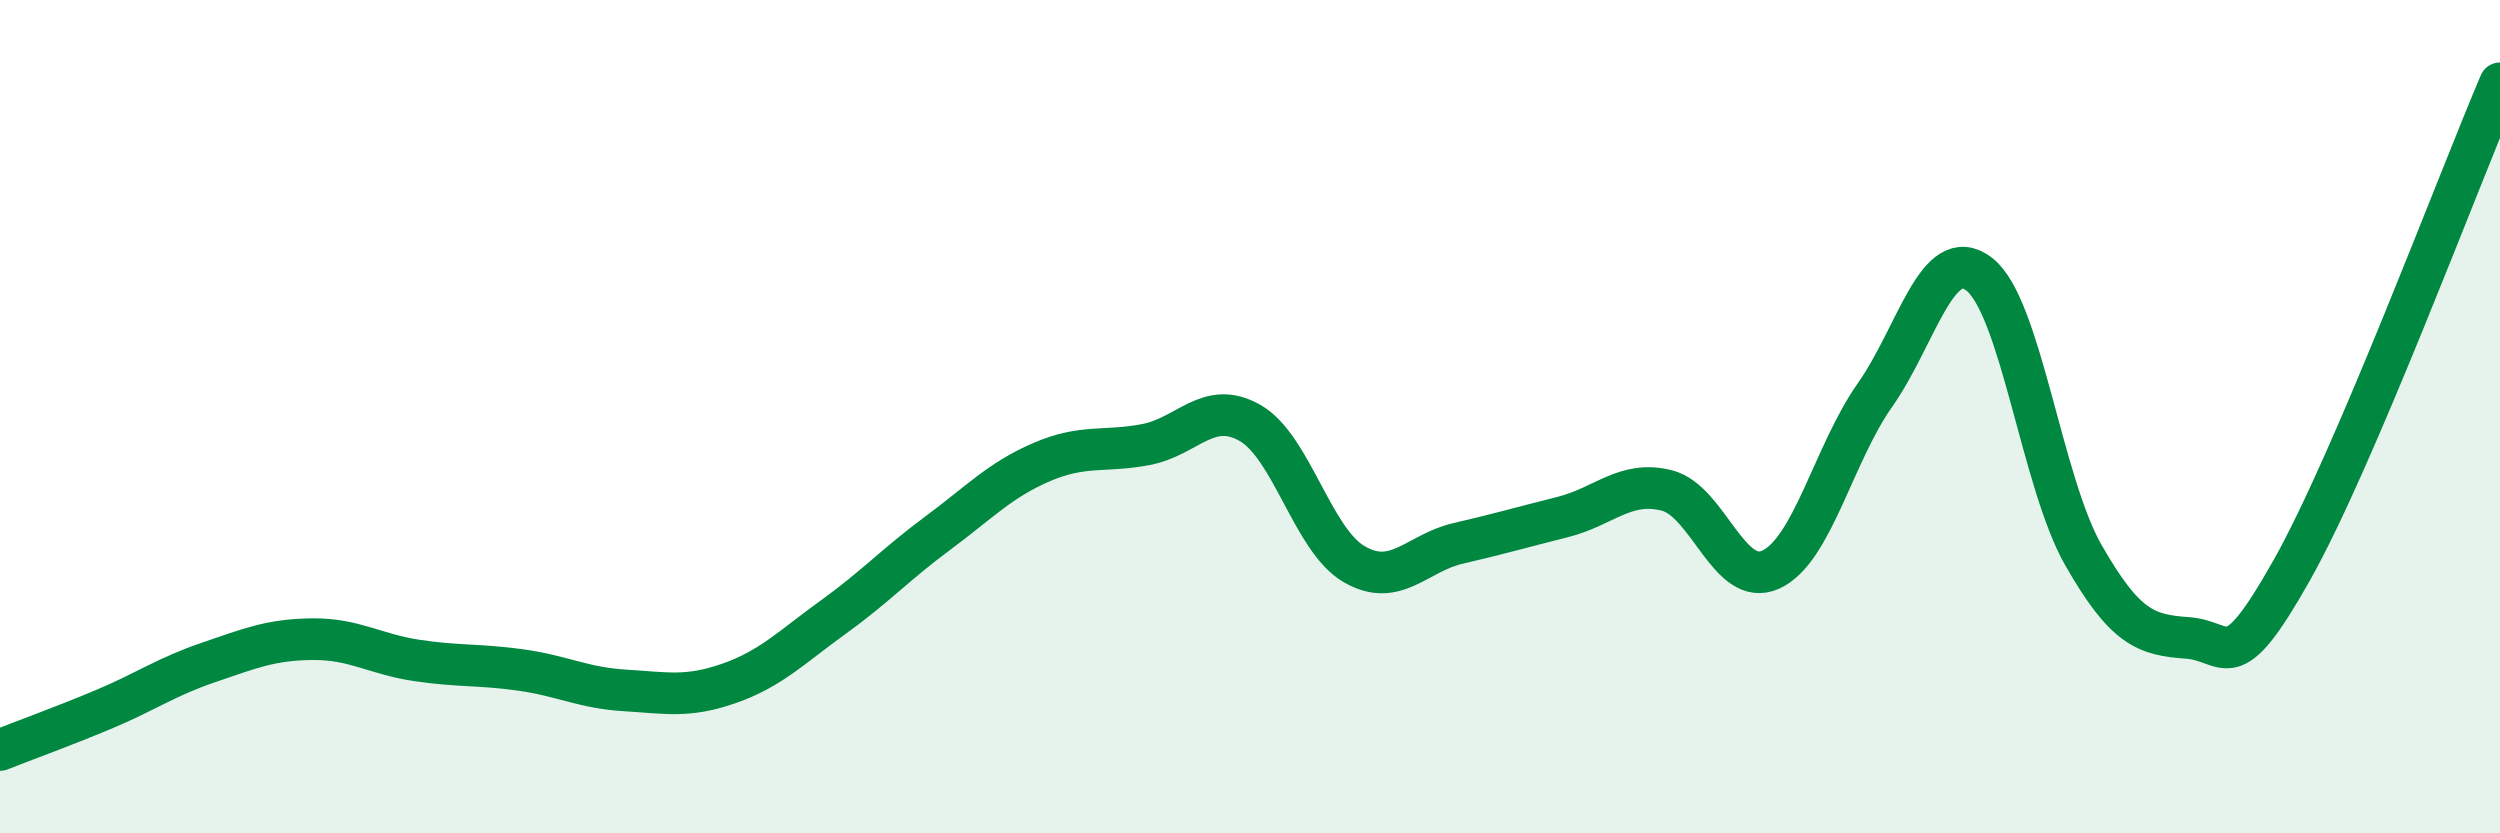 
    <svg width="60" height="20" viewBox="0 0 60 20" xmlns="http://www.w3.org/2000/svg">
      <path
        d="M 0,18 C 0.5,17.8 1.5,17.44 2.5,17.02 C 3.5,16.6 4,16.24 5,15.9 C 6,15.56 6.5,15.35 7.5,15.34 C 8.5,15.33 9,15.7 10,15.85 C 11,16 11.5,15.94 12.5,16.08 C 13.5,16.22 14,16.51 15,16.57 C 16,16.63 16.5,16.75 17.5,16.4 C 18.5,16.05 19,15.53 20,14.81 C 21,14.09 21.5,13.54 22.5,12.8 C 23.5,12.06 24,11.52 25,11.09 C 26,10.66 26.5,10.86 27.5,10.67 C 28.5,10.48 29,9.58 30,10.15 C 31,10.72 31.5,12.96 32.5,13.54 C 33.5,14.12 34,13.27 35,13.04 C 36,12.81 36.5,12.66 37.5,12.41 C 38.5,12.16 39,11.52 40,11.77 C 41,12.02 41.5,14.13 42.5,13.67 C 43.5,13.21 44,10.9 45,9.48 C 46,8.06 46.5,5.81 47.5,6.58 C 48.5,7.35 49,11.57 50,13.32 C 51,15.07 51.5,15.24 52.5,15.31 C 53.5,15.38 53.5,16.35 55,13.69 C 56.5,11.03 59,4.34 60,2L60 20L0 20Z"
        fill="#008740"
        opacity="0.1"
        stroke-linecap="round"
        stroke-linejoin="round"
      />
      <path
        d="M 0,18 C 0.5,17.8 1.5,17.44 2.5,17.02 C 3.5,16.6 4,16.24 5,15.9 C 6,15.56 6.5,15.35 7.5,15.34 C 8.5,15.33 9,15.7 10,15.85 C 11,16 11.5,15.94 12.5,16.08 C 13.5,16.22 14,16.51 15,16.57 C 16,16.63 16.5,16.75 17.5,16.4 C 18.5,16.05 19,15.53 20,14.81 C 21,14.09 21.5,13.54 22.5,12.8 C 23.5,12.06 24,11.52 25,11.09 C 26,10.66 26.5,10.86 27.5,10.67 C 28.5,10.48 29,9.58 30,10.15 C 31,10.72 31.5,12.96 32.5,13.54 C 33.5,14.12 34,13.27 35,13.04 C 36,12.81 36.5,12.66 37.5,12.41 C 38.5,12.16 39,11.52 40,11.77 C 41,12.02 41.5,14.13 42.5,13.67 C 43.5,13.21 44,10.9 45,9.48 C 46,8.06 46.5,5.81 47.5,6.58 C 48.5,7.35 49,11.57 50,13.32 C 51,15.07 51.5,15.24 52.5,15.31 C 53.5,15.38 53.5,16.35 55,13.69 C 56.5,11.03 59,4.34 60,2"
        stroke="#008740"
        stroke-width="1"
        fill="none"
        stroke-linecap="round"
        stroke-linejoin="round"
      />
    </svg>
  